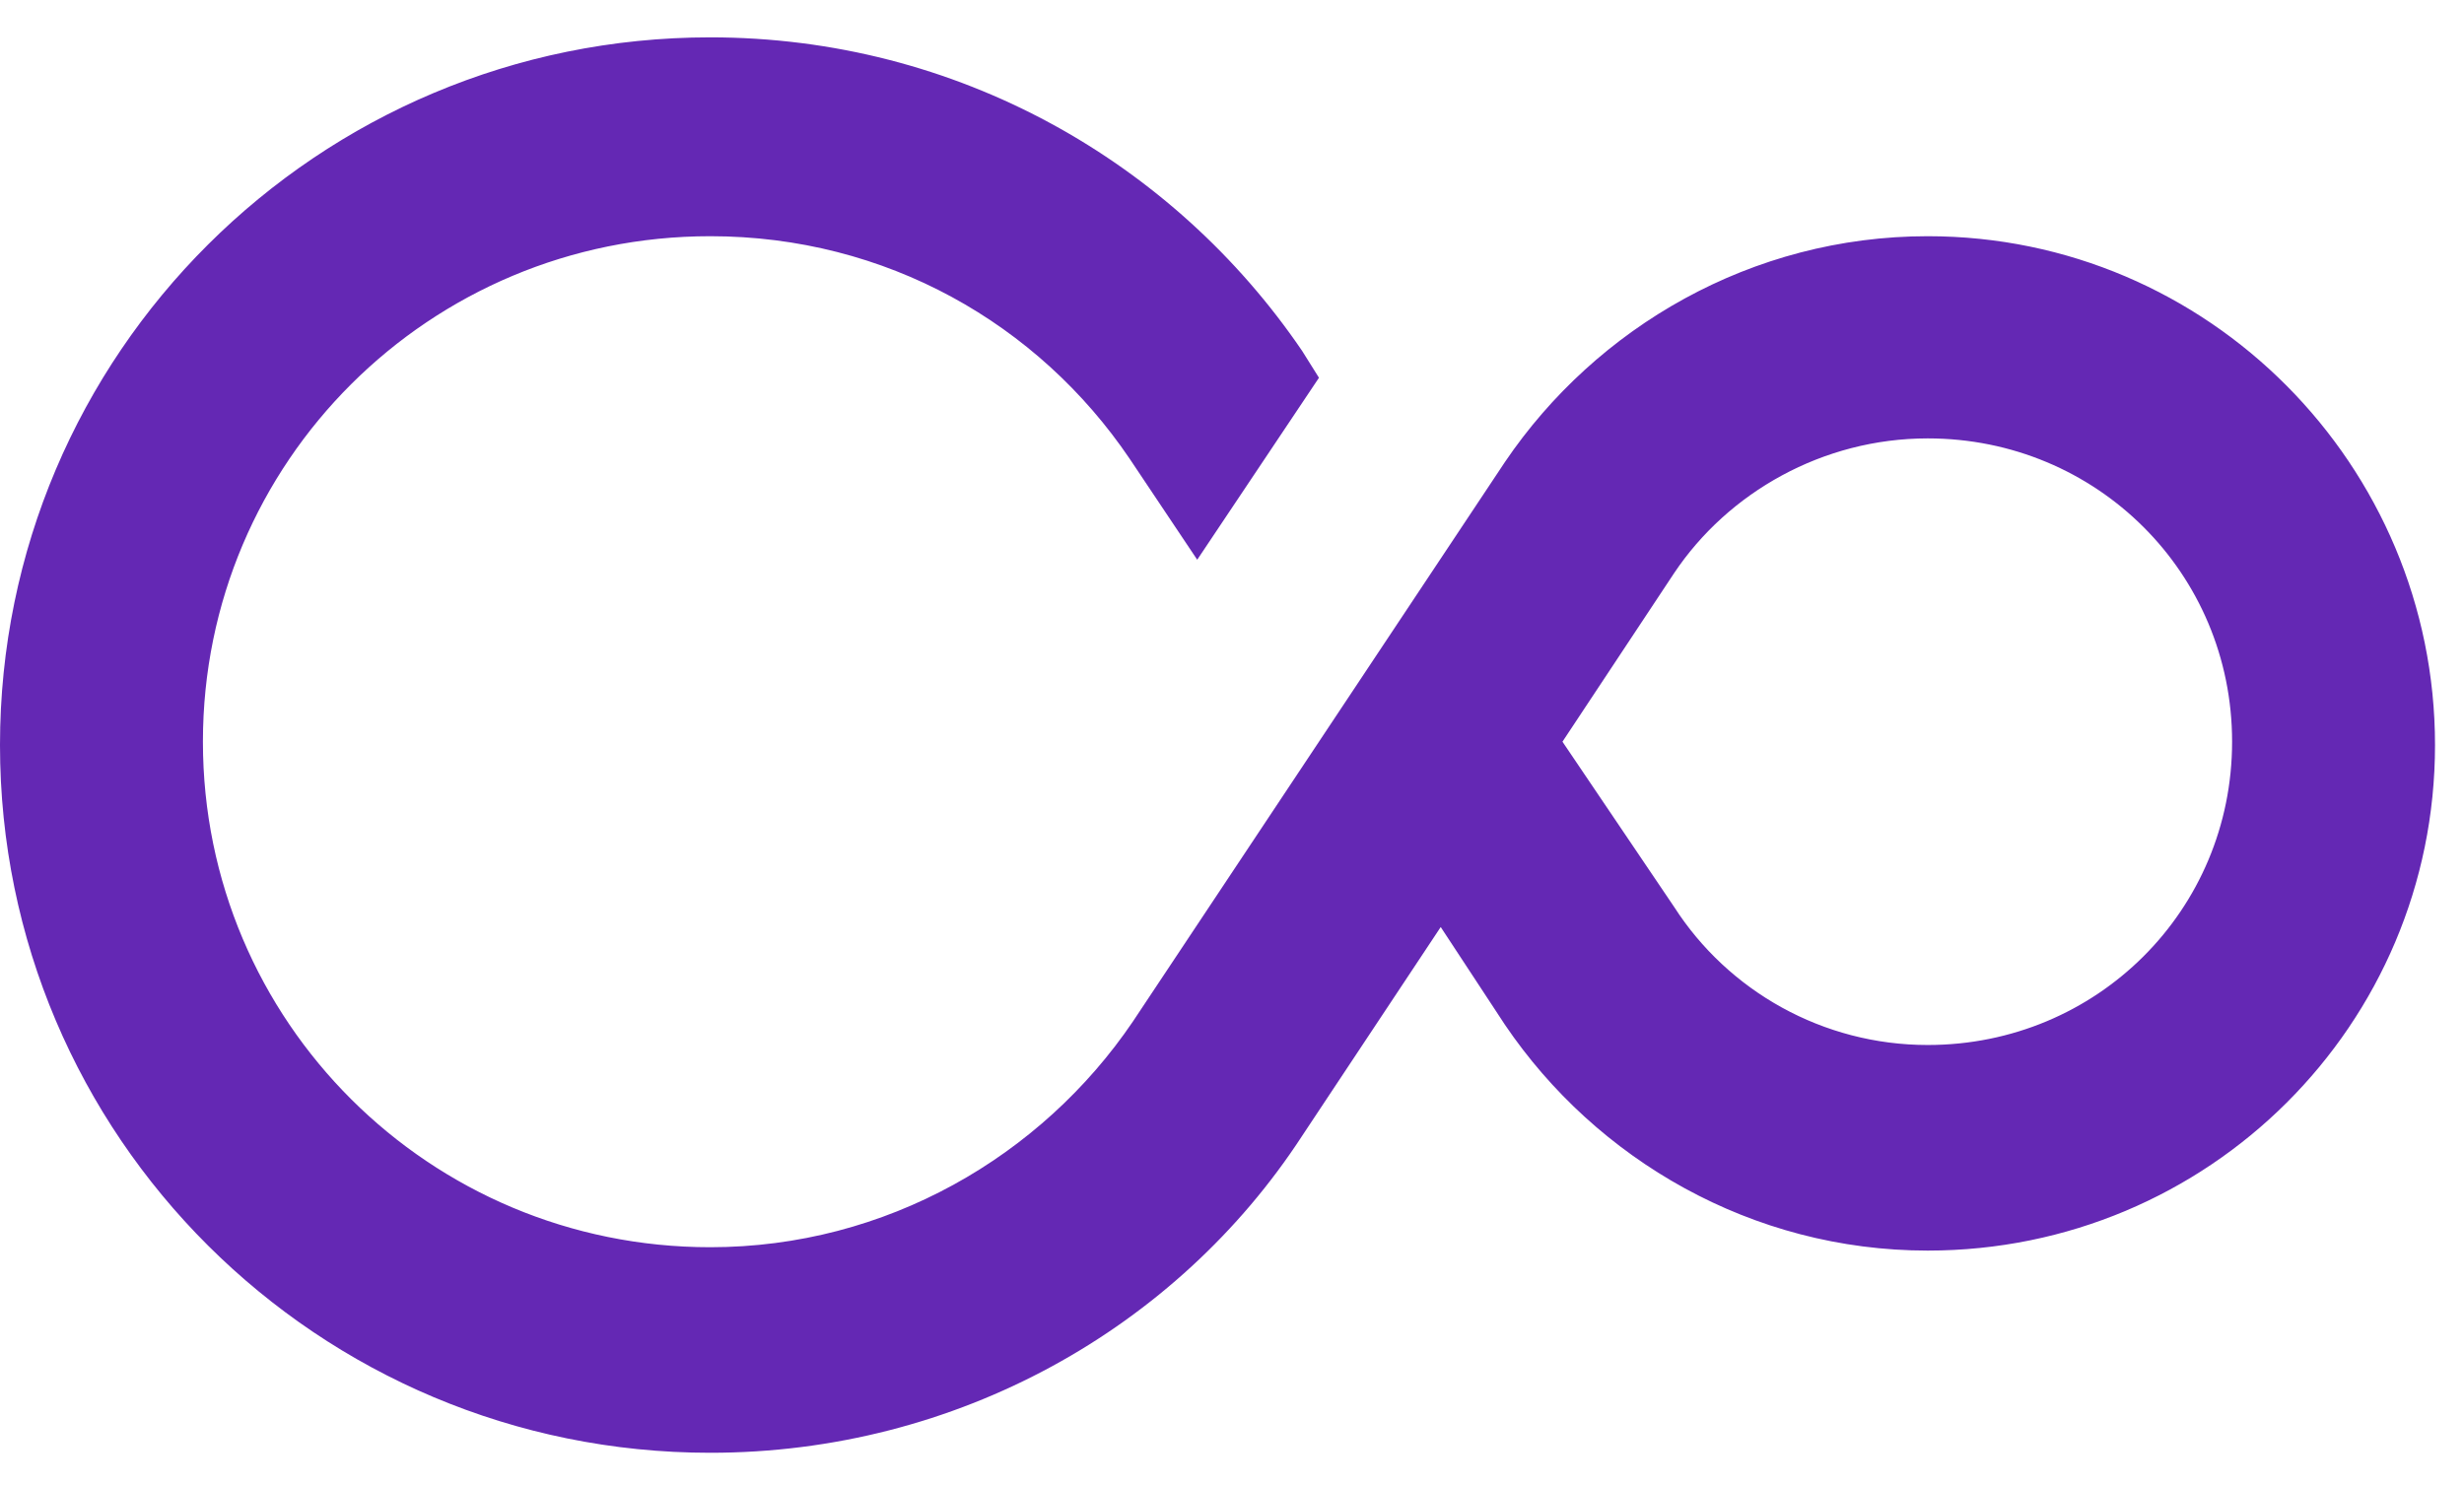 <svg width="68" height="41" viewBox="0 0 68 41" fill="none" xmlns="http://www.w3.org/2000/svg">
<g clip-path="url(#clip0_5889_29839)">
<path d="M53.2 6.52C48.347 6.52 44.053 9.031 41.533 12.752L31.267 28.194C28.747 31.915 24.453 34.427 19.6 34.427C11.853 34.427 5.6 28.194 5.6 20.473C5.6 12.752 11.853 6.52 19.6 6.52C24.453 6.52 28.653 8.938 31.173 12.659L33.04 15.45L36.4 10.427L35.933 9.682C32.387 4.473 26.413 1.031 19.6 1.031C8.773 1.031 0 9.775 0 20.566C0 31.357 8.773 40.101 19.6 40.101C26.413 40.101 32.48 36.659 35.933 31.357L39.76 25.589L41.533 28.287C44.053 32.008 48.347 34.52 53.2 34.52C60.947 34.52 67.2 28.287 67.2 20.566C67.2 12.845 60.947 6.52 53.2 6.52ZM53.2 28.845C50.307 28.845 47.693 27.357 46.2 25.031L43.12 20.473L46.2 15.822C47.693 13.589 50.307 12.101 53.2 12.101C57.867 12.101 61.6 15.822 61.6 20.473C61.6 25.124 57.867 28.845 53.2 28.845Z" fill="#6428B4"/>
</g>
<defs>
<clipPath id="clip0_5889_29839">
<rect width="68" height="40" fill="white" transform="translate(0 0.938)"/>
</clipPath>
</defs>
</svg>
